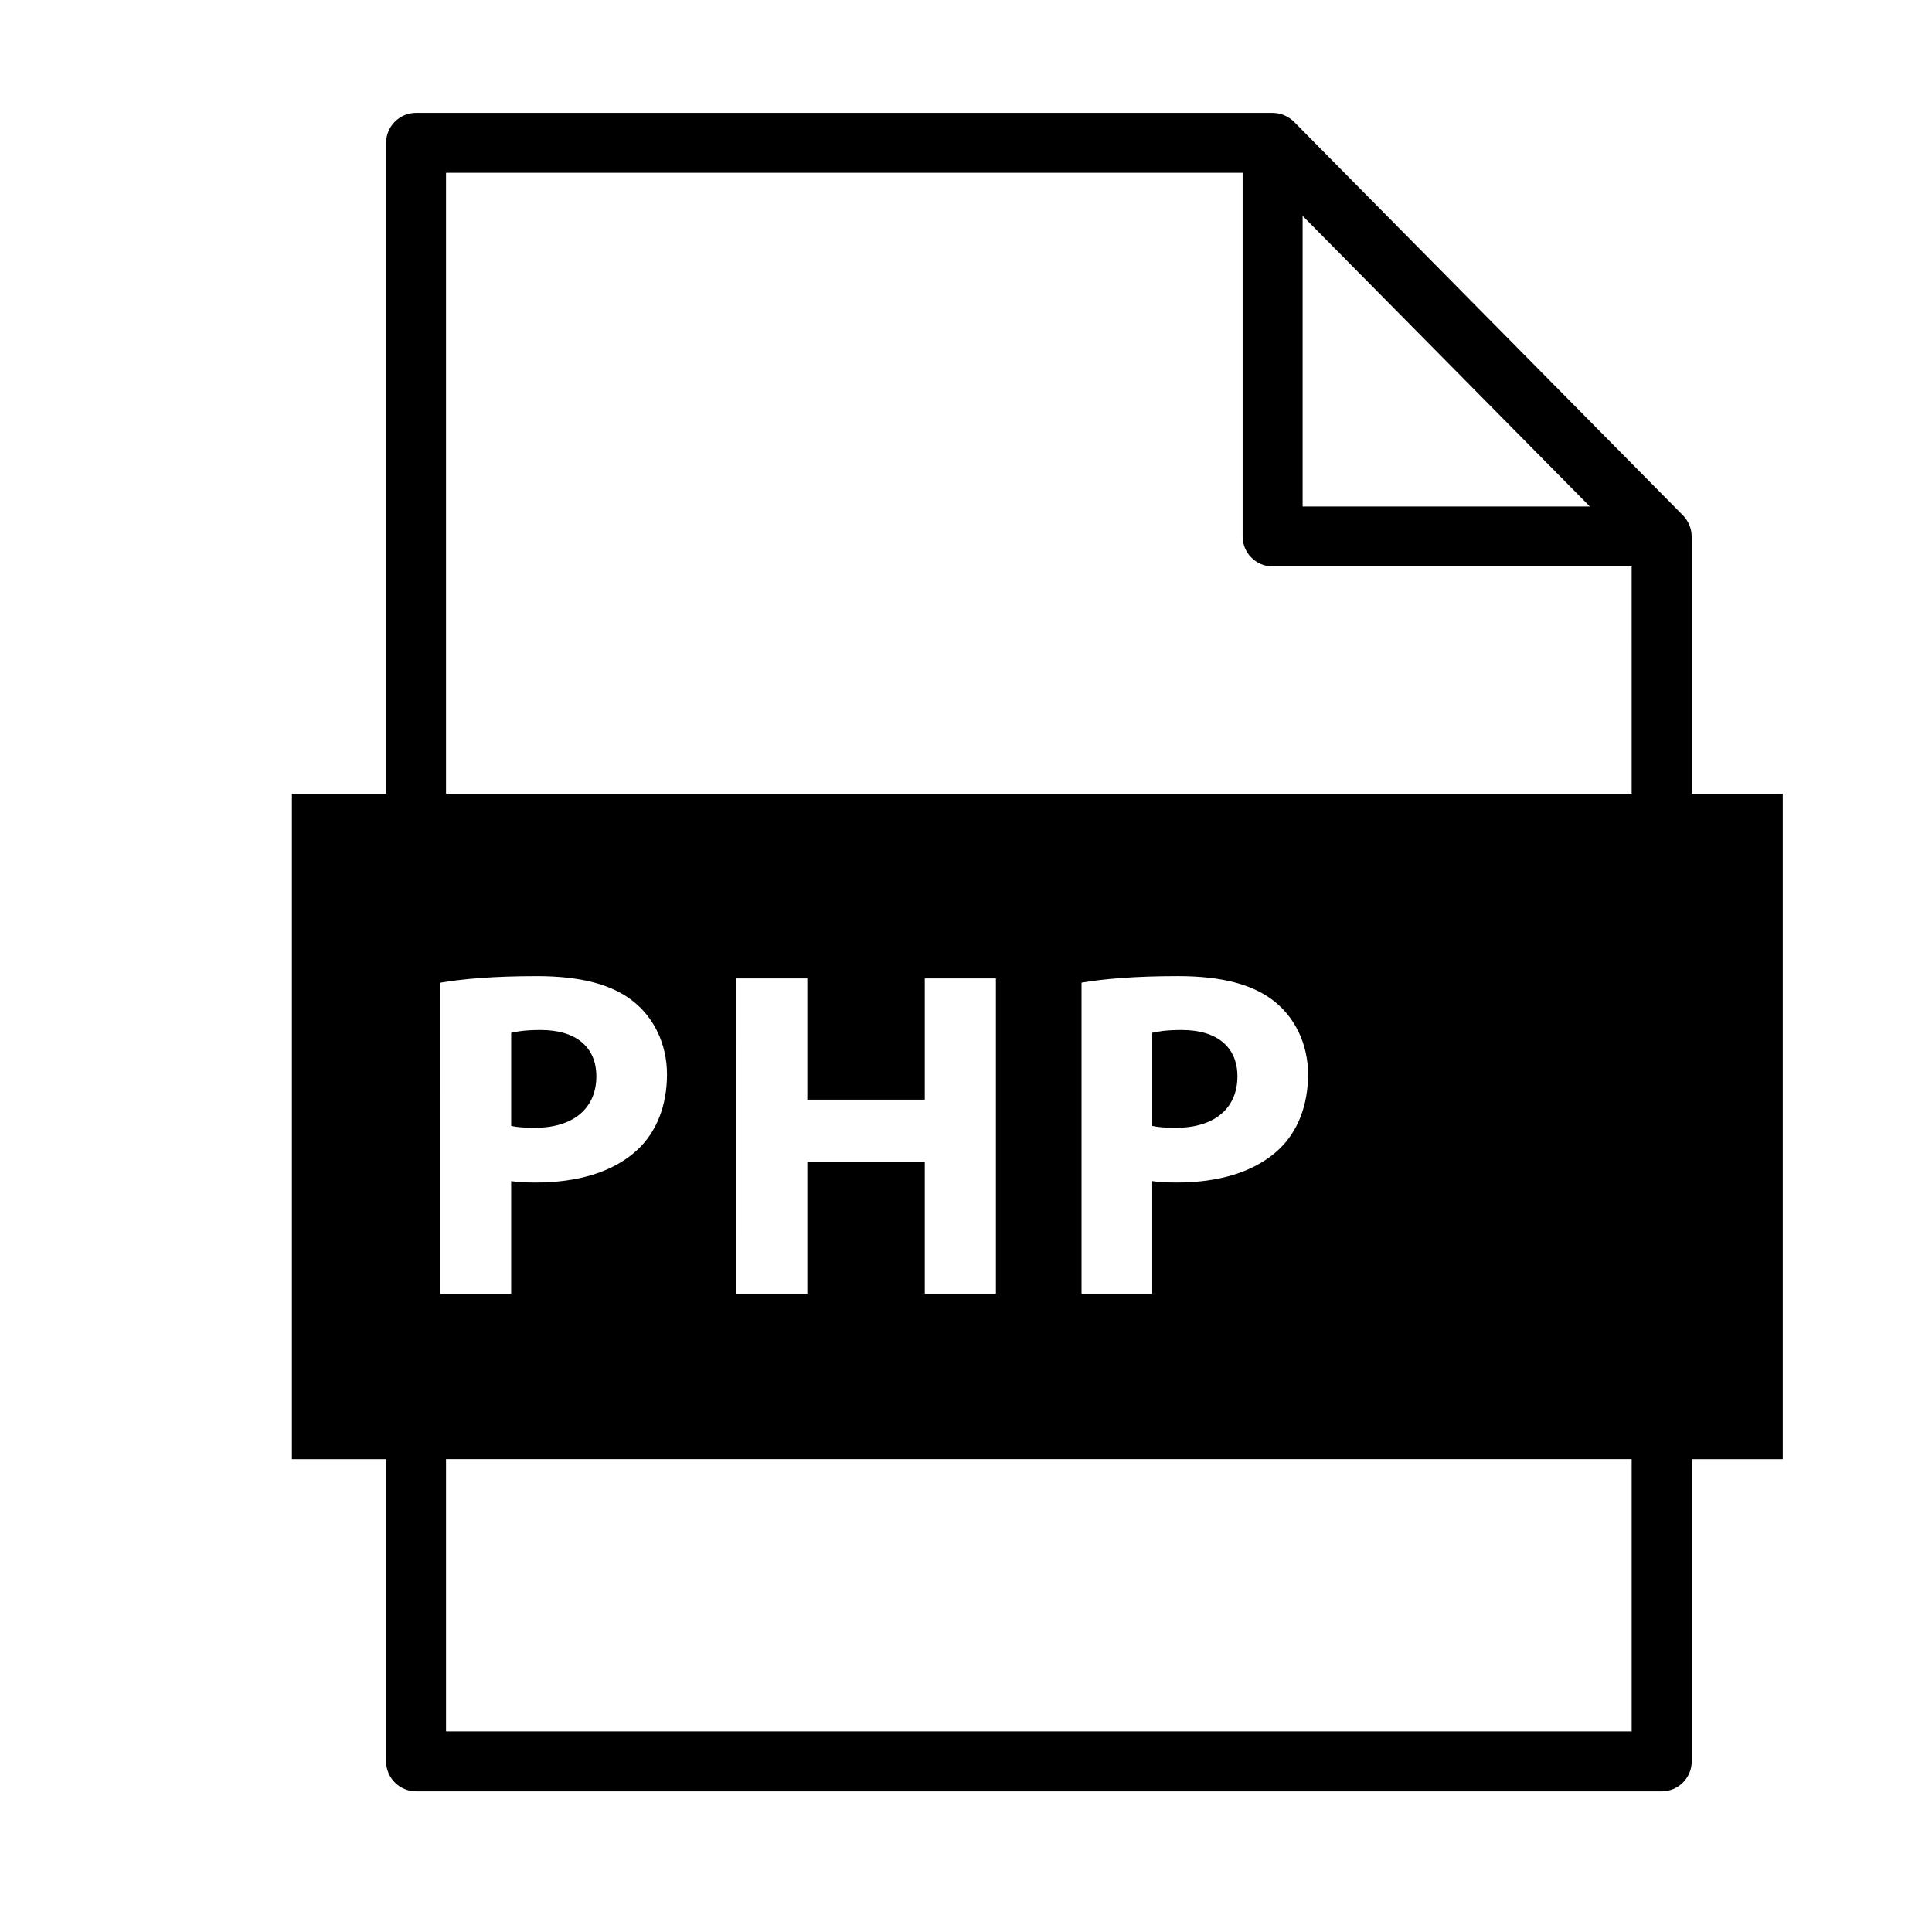 <?xml version="1.0" encoding="UTF-8"?>
<!-- Uploaded to: SVG Repo, www.svgrepo.com, Generator: SVG Repo Mixer Tools -->
<svg fill="#000000" width="800px" height="800px" version="1.1" viewBox="144 144 512 512" xmlns="http://www.w3.org/2000/svg">
 <g>
  <path d="m592.32 354.37v-68.195c0-0.051-0.016-0.094-0.02-0.145-0.004-0.477-0.051-0.945-0.137-1.406-0.02-0.086-0.051-0.164-0.07-0.246-0.086-0.375-0.203-0.738-0.34-1.094-0.055-0.148-0.121-0.285-0.18-0.426-0.141-0.301-0.297-0.59-0.477-0.875-0.074-0.117-0.137-0.238-0.219-0.348-0.254-0.367-0.535-0.719-0.859-1.043l-103.09-104.31c-0.004-0.008-0.012-0.012-0.02-0.02-0.035-0.035-0.074-0.059-0.109-0.094-0.297-0.293-0.621-0.555-0.953-0.789-0.121-0.086-0.25-0.16-0.379-0.238-0.273-0.172-0.559-0.324-0.848-0.461-0.145-0.062-0.277-0.133-0.43-0.188-0.383-0.156-0.781-0.277-1.184-0.371-0.062-0.012-0.121-0.035-0.184-0.047-0.449-0.086-0.91-0.125-1.367-0.137-0.059-0.004-0.117-0.02-0.176-0.02h-227.01c-4.391 0-7.949 3.559-7.949 7.949v172.5h-24.961v176.34h24.965v80.086c0 4.387 3.555 7.945 7.949 7.945h330.11c4.383 0 7.941-3.559 7.941-7.945v-80.086h24.125v-176.34zm-103.11-153.16 76.125 77.02h-76.125zm-228.48 203.21c5.828-0.992 14.012-1.734 25.551-1.734 11.656 0 19.969 2.231 25.551 6.695 5.332 4.215 8.93 11.16 8.93 19.348s-2.727 15.133-7.688 19.844c-6.453 6.078-16 8.809-27.16 8.809-2.481 0-4.711-0.125-6.449-0.375v29.891h-18.73zm315.68 198.42h-314.21v-72.145h314.21zm-187.33-167.42v-32.125h18.852v83.594h-18.852v-34.977l-31.129 0.004v34.977h-18.973l-0.004-83.598h18.973v32.125zm41.539 51.473v-82.477c5.828-0.992 14.016-1.734 25.551-1.734 11.66 0 19.969 2.231 25.551 6.695 5.332 4.215 8.93 11.16 8.93 19.348s-2.731 15.133-7.691 19.844c-6.449 6.078-15.996 8.809-27.16 8.809-2.481 0-4.711-0.125-6.449-0.375v29.891l-18.73-0.004zm145.79-132.54h-314.21v-164.56h211.11v96.363c0 4.391 3.555 7.949 7.945 7.949h95.152z"/>
  <path d="m471.93 429.23c0-7.691-5.332-12.277-14.758-12.277-3.844 0-6.453 0.371-7.812 0.742v24.68c1.613 0.371 3.598 0.492 6.324 0.492 10.043 0.008 16.246-5.078 16.246-13.637z"/>
  <path d="m302.04 429.23c0-7.691-5.332-12.277-14.762-12.277-3.844 0-6.449 0.371-7.812 0.742v24.68c1.613 0.371 3.598 0.492 6.324 0.492 10.047 0.008 16.25-5.078 16.25-13.637z"/>
 </g>
</svg>